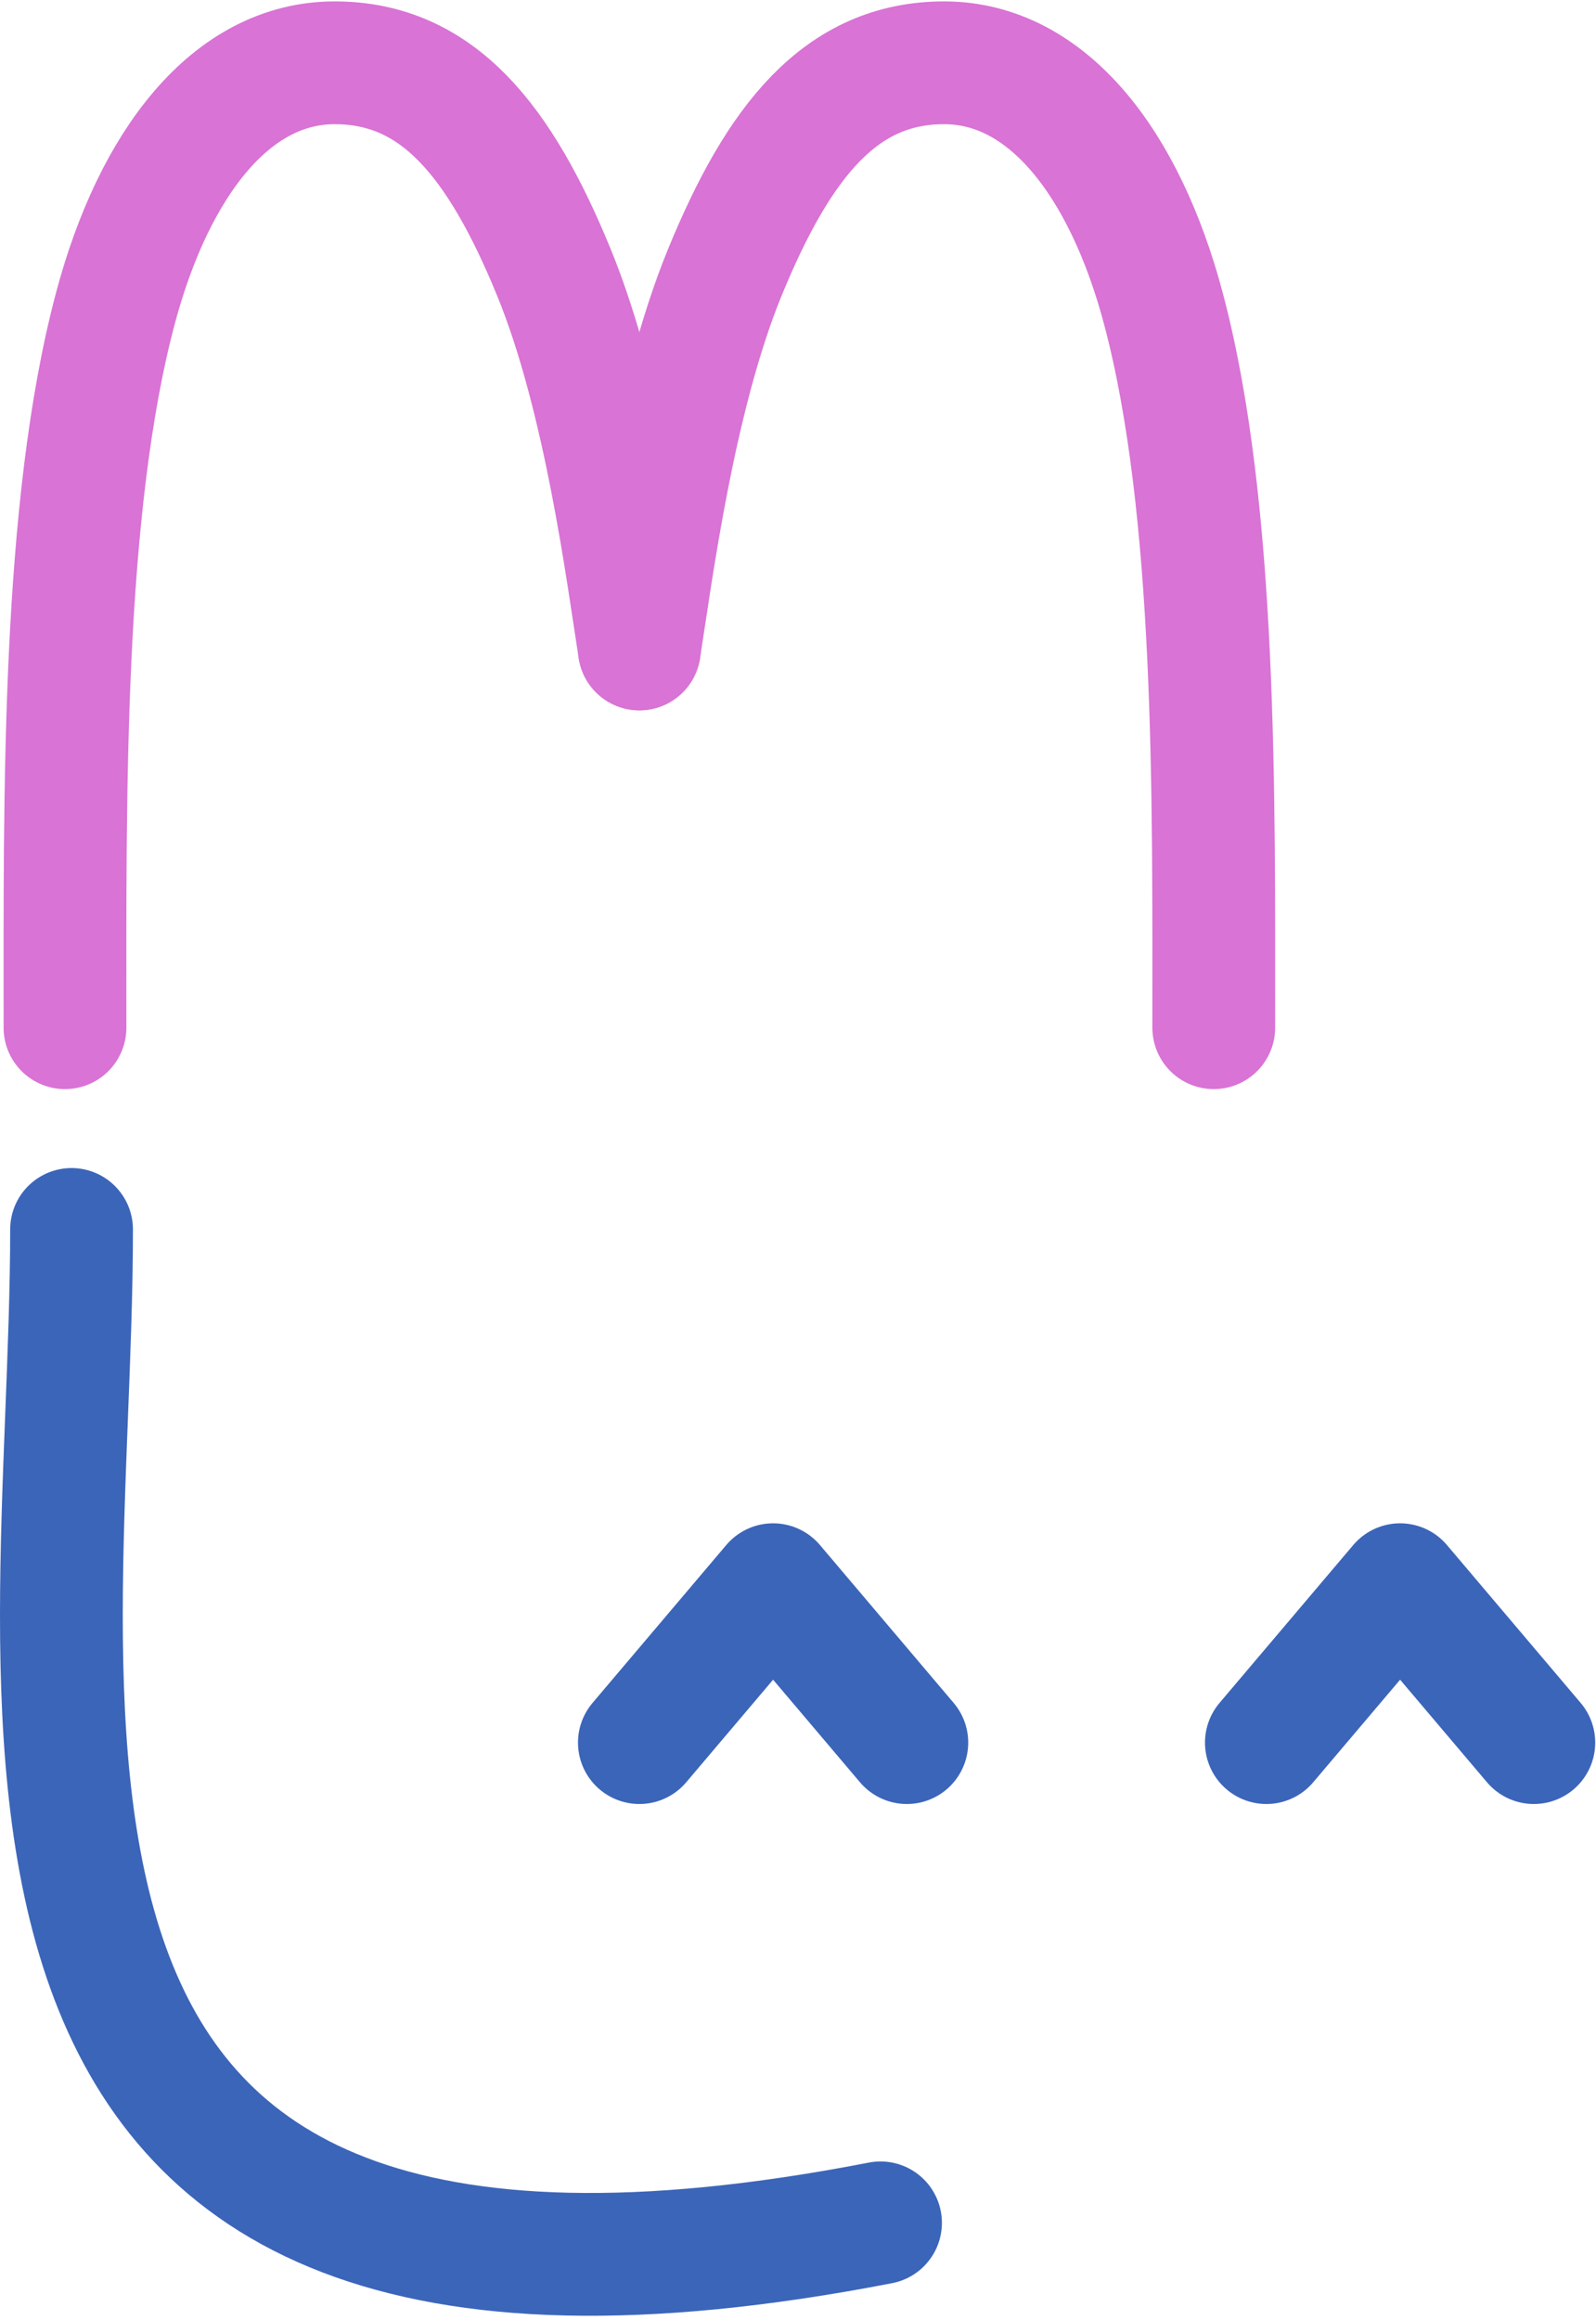 <svg xmlns="http://www.w3.org/2000/svg" width="364" height="529" fill="none"><path stroke="#D973D5" stroke-linecap="round" stroke-width="28" d="M14.822 234.318c0-52.838-.69-118.312 11.5-164.036 8.845-33.183 26.5-55.964 50-55.964s37.693 17.766 49.999 47.763c11.711 28.544 16.819 68.939 19.501 85.877"/><path stroke="#D973D5" stroke-linecap="round" stroke-width="28" d="M276.821 234.318c0-52.838.689-118.312-11.5-164.036-8.845-33.183-26.5-55.964-50-55.964s-37.694 17.766-50 47.763c-11.71 28.544-16.818 68.939-19.5 85.877"/><path stroke="#3B65B9" stroke-linecap="round" stroke-width="28" d="M16.32 280.318c0 110-37 269.5 184.5 226.5"/><path stroke="#3B65B9" stroke-linecap="round" stroke-linejoin="round" stroke-width="28" d="m145.821 397.318 30.5-36 30.5 36m82 0 30.5-36 30.5 36"/></svg>